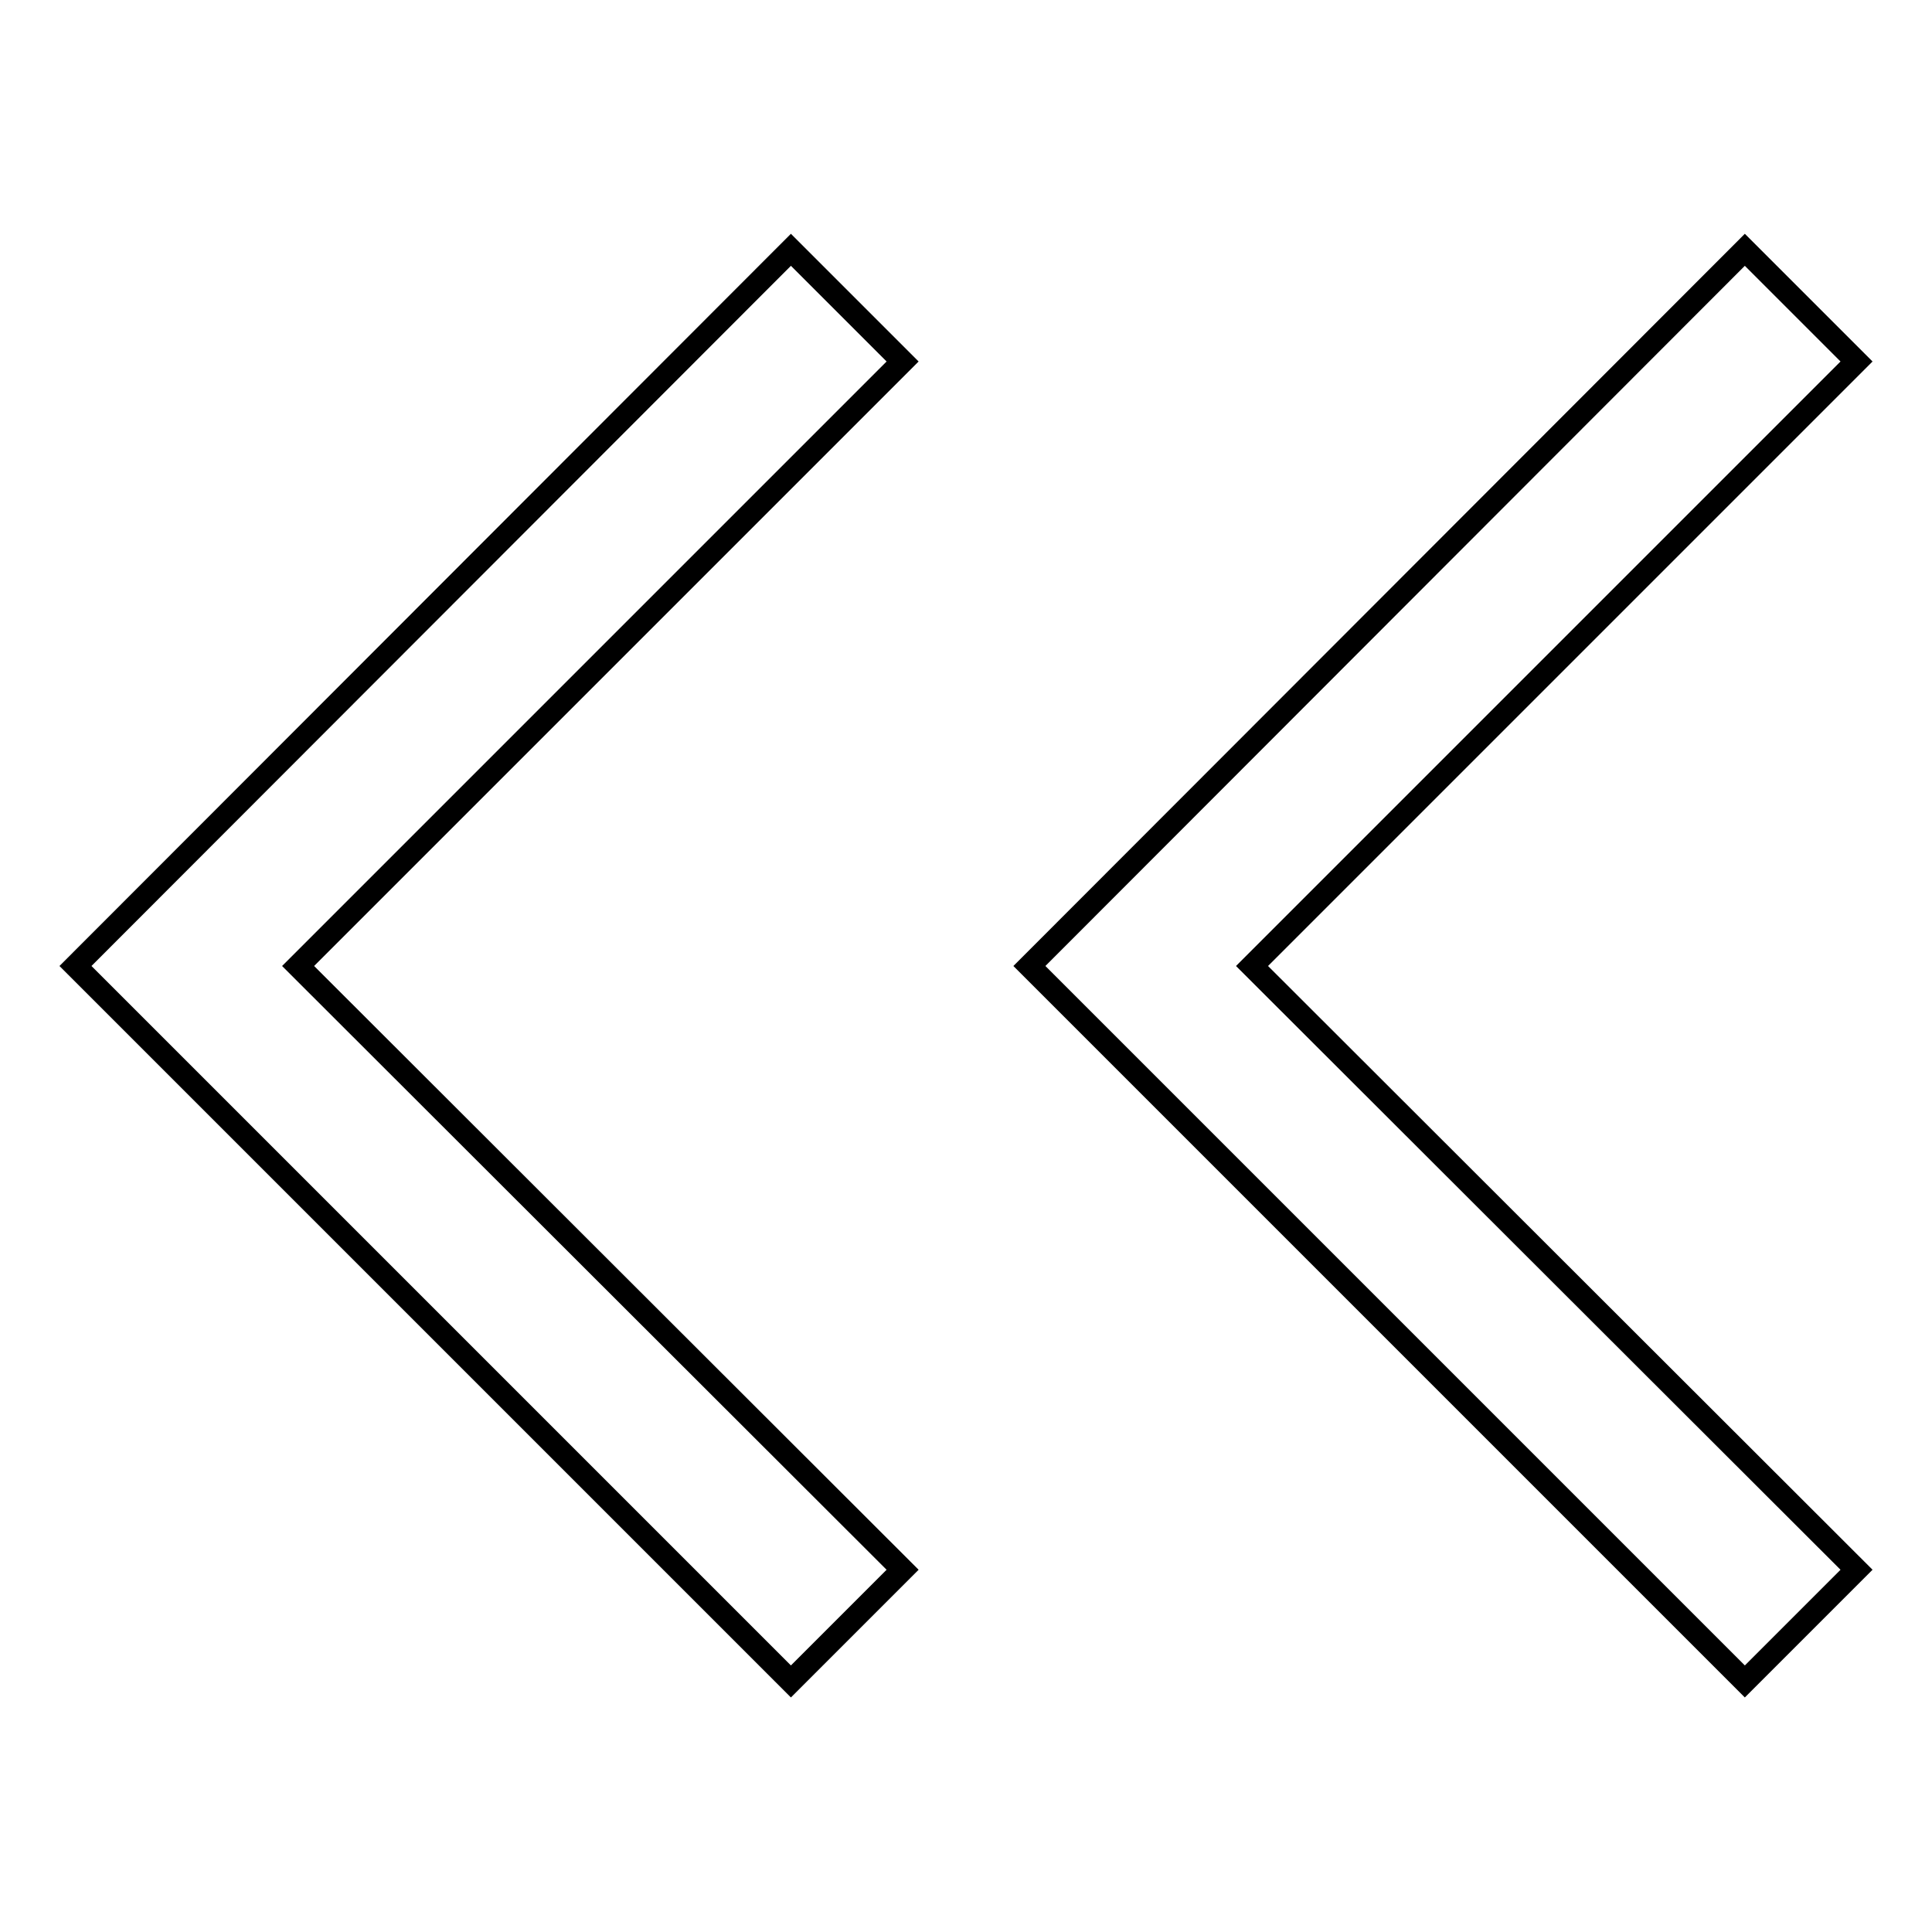 <?xml version="1.0" encoding="utf-8"?>
<!-- Svg Vector Icons : http://www.onlinewebfonts.com/icon -->
<!DOCTYPE svg PUBLIC "-//W3C//DTD SVG 1.1//EN" "http://www.w3.org/Graphics/SVG/1.1/DTD/svg11.dtd">
<svg version="1.1" xmlns="http://www.w3.org/2000/svg" xmlns:xlink="http://www.w3.org/1999/xlink" x="0px" y="0px" viewBox="0 0 256 256" enable-background="new 0 0 256 256" xml:space="preserve">
<g> <path stroke-width="3" fill-opacity="0" stroke="#000000"  d="M136.4,128l94.8,94.8l14.8-14.8L165.9,128L246,47.9l-14.8-14.8L136.4,128L136.4,128z M10,128l94.8,94.8 l14.8-14.8L39.5,128l80.1-80.1l-14.8-14.8L10,128z"/></g>
</svg>